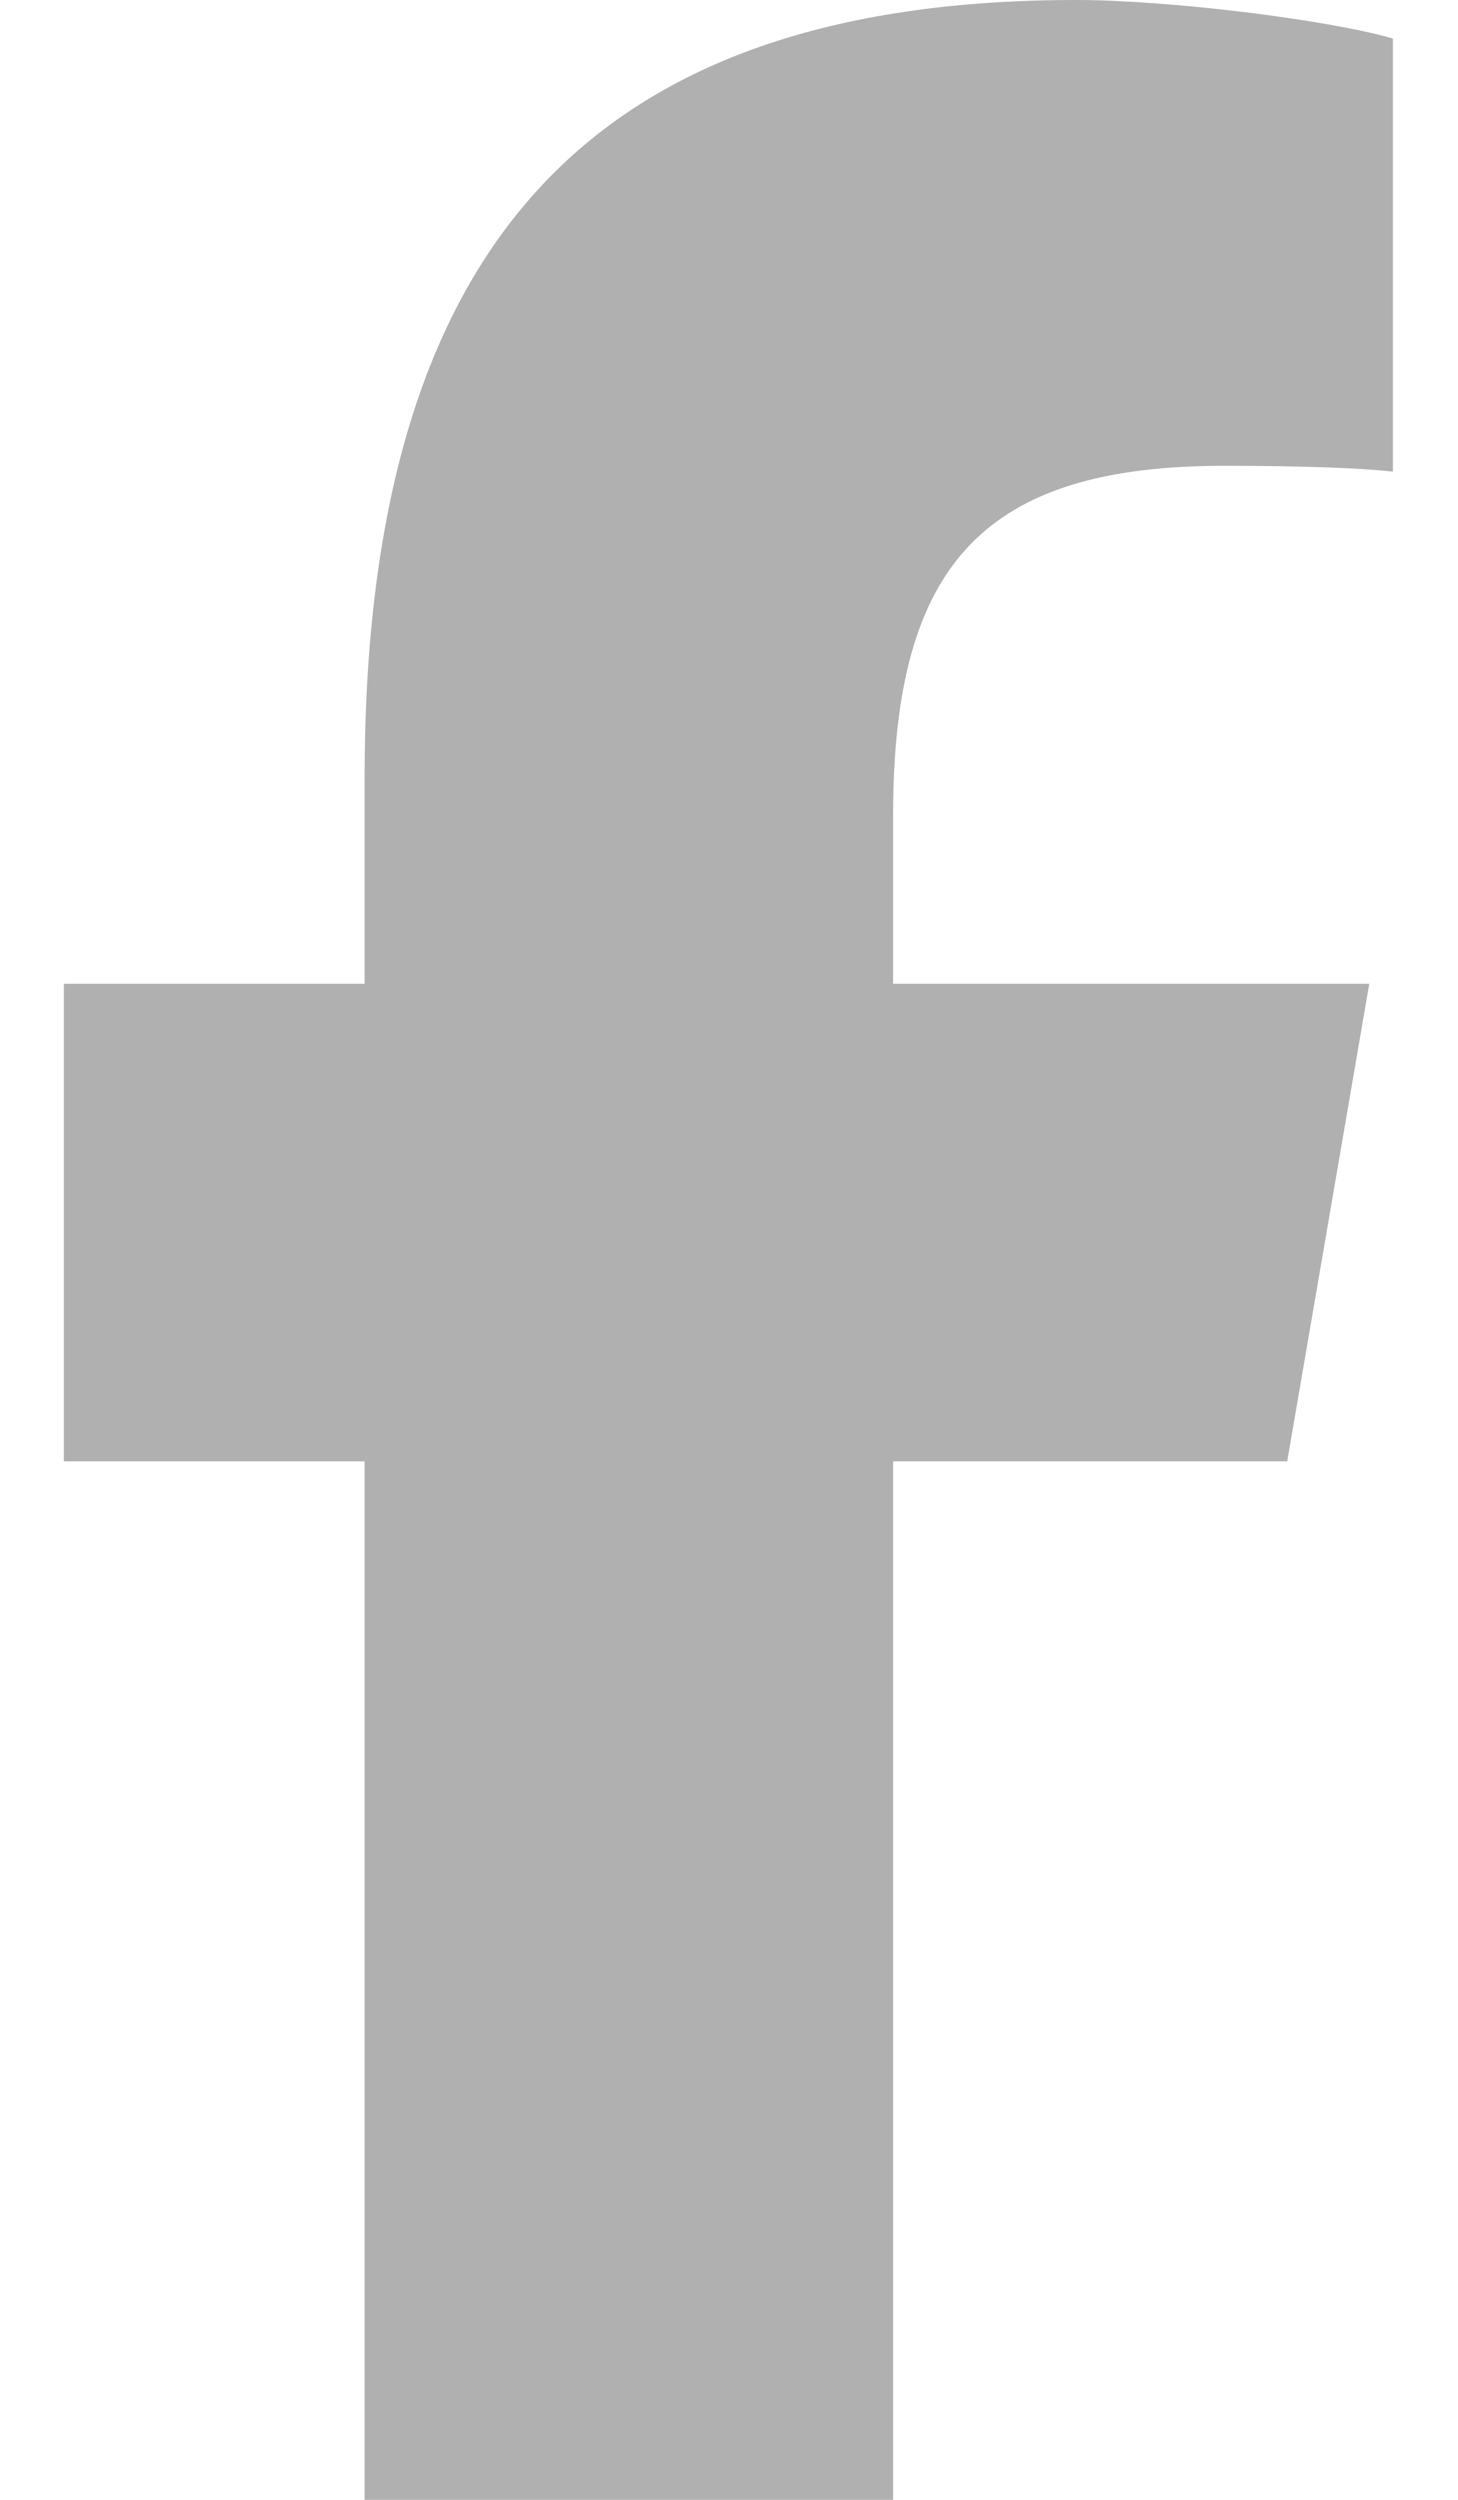 <svg width="14" height="24" viewBox="0 0 14 24" fill="none" xmlns="http://www.w3.org/2000/svg">
<g id="facebook-f-brands-solid (1) 1" clip-path="url(#clip0_590_162)">
<path id="Vector" d="M3.501 14.03V24H8.576V14.03H12.36L13.148 9.445H8.576V7.823C8.576 5.4 9.464 4.472 11.756 4.472C12.47 4.472 13.043 4.491 13.375 4.528V0.37C12.749 0.188 11.218 0 10.335 0C5.658 0 3.501 2.367 3.501 7.472V9.445H0.613V14.03H3.501Z" fill="#B0B0B0"/>
</g>
<defs>
<clipPath id="clip0_590_162">
<rect width="14" height="24" fill="white"/>
</clipPath>
</defs>
</svg>
